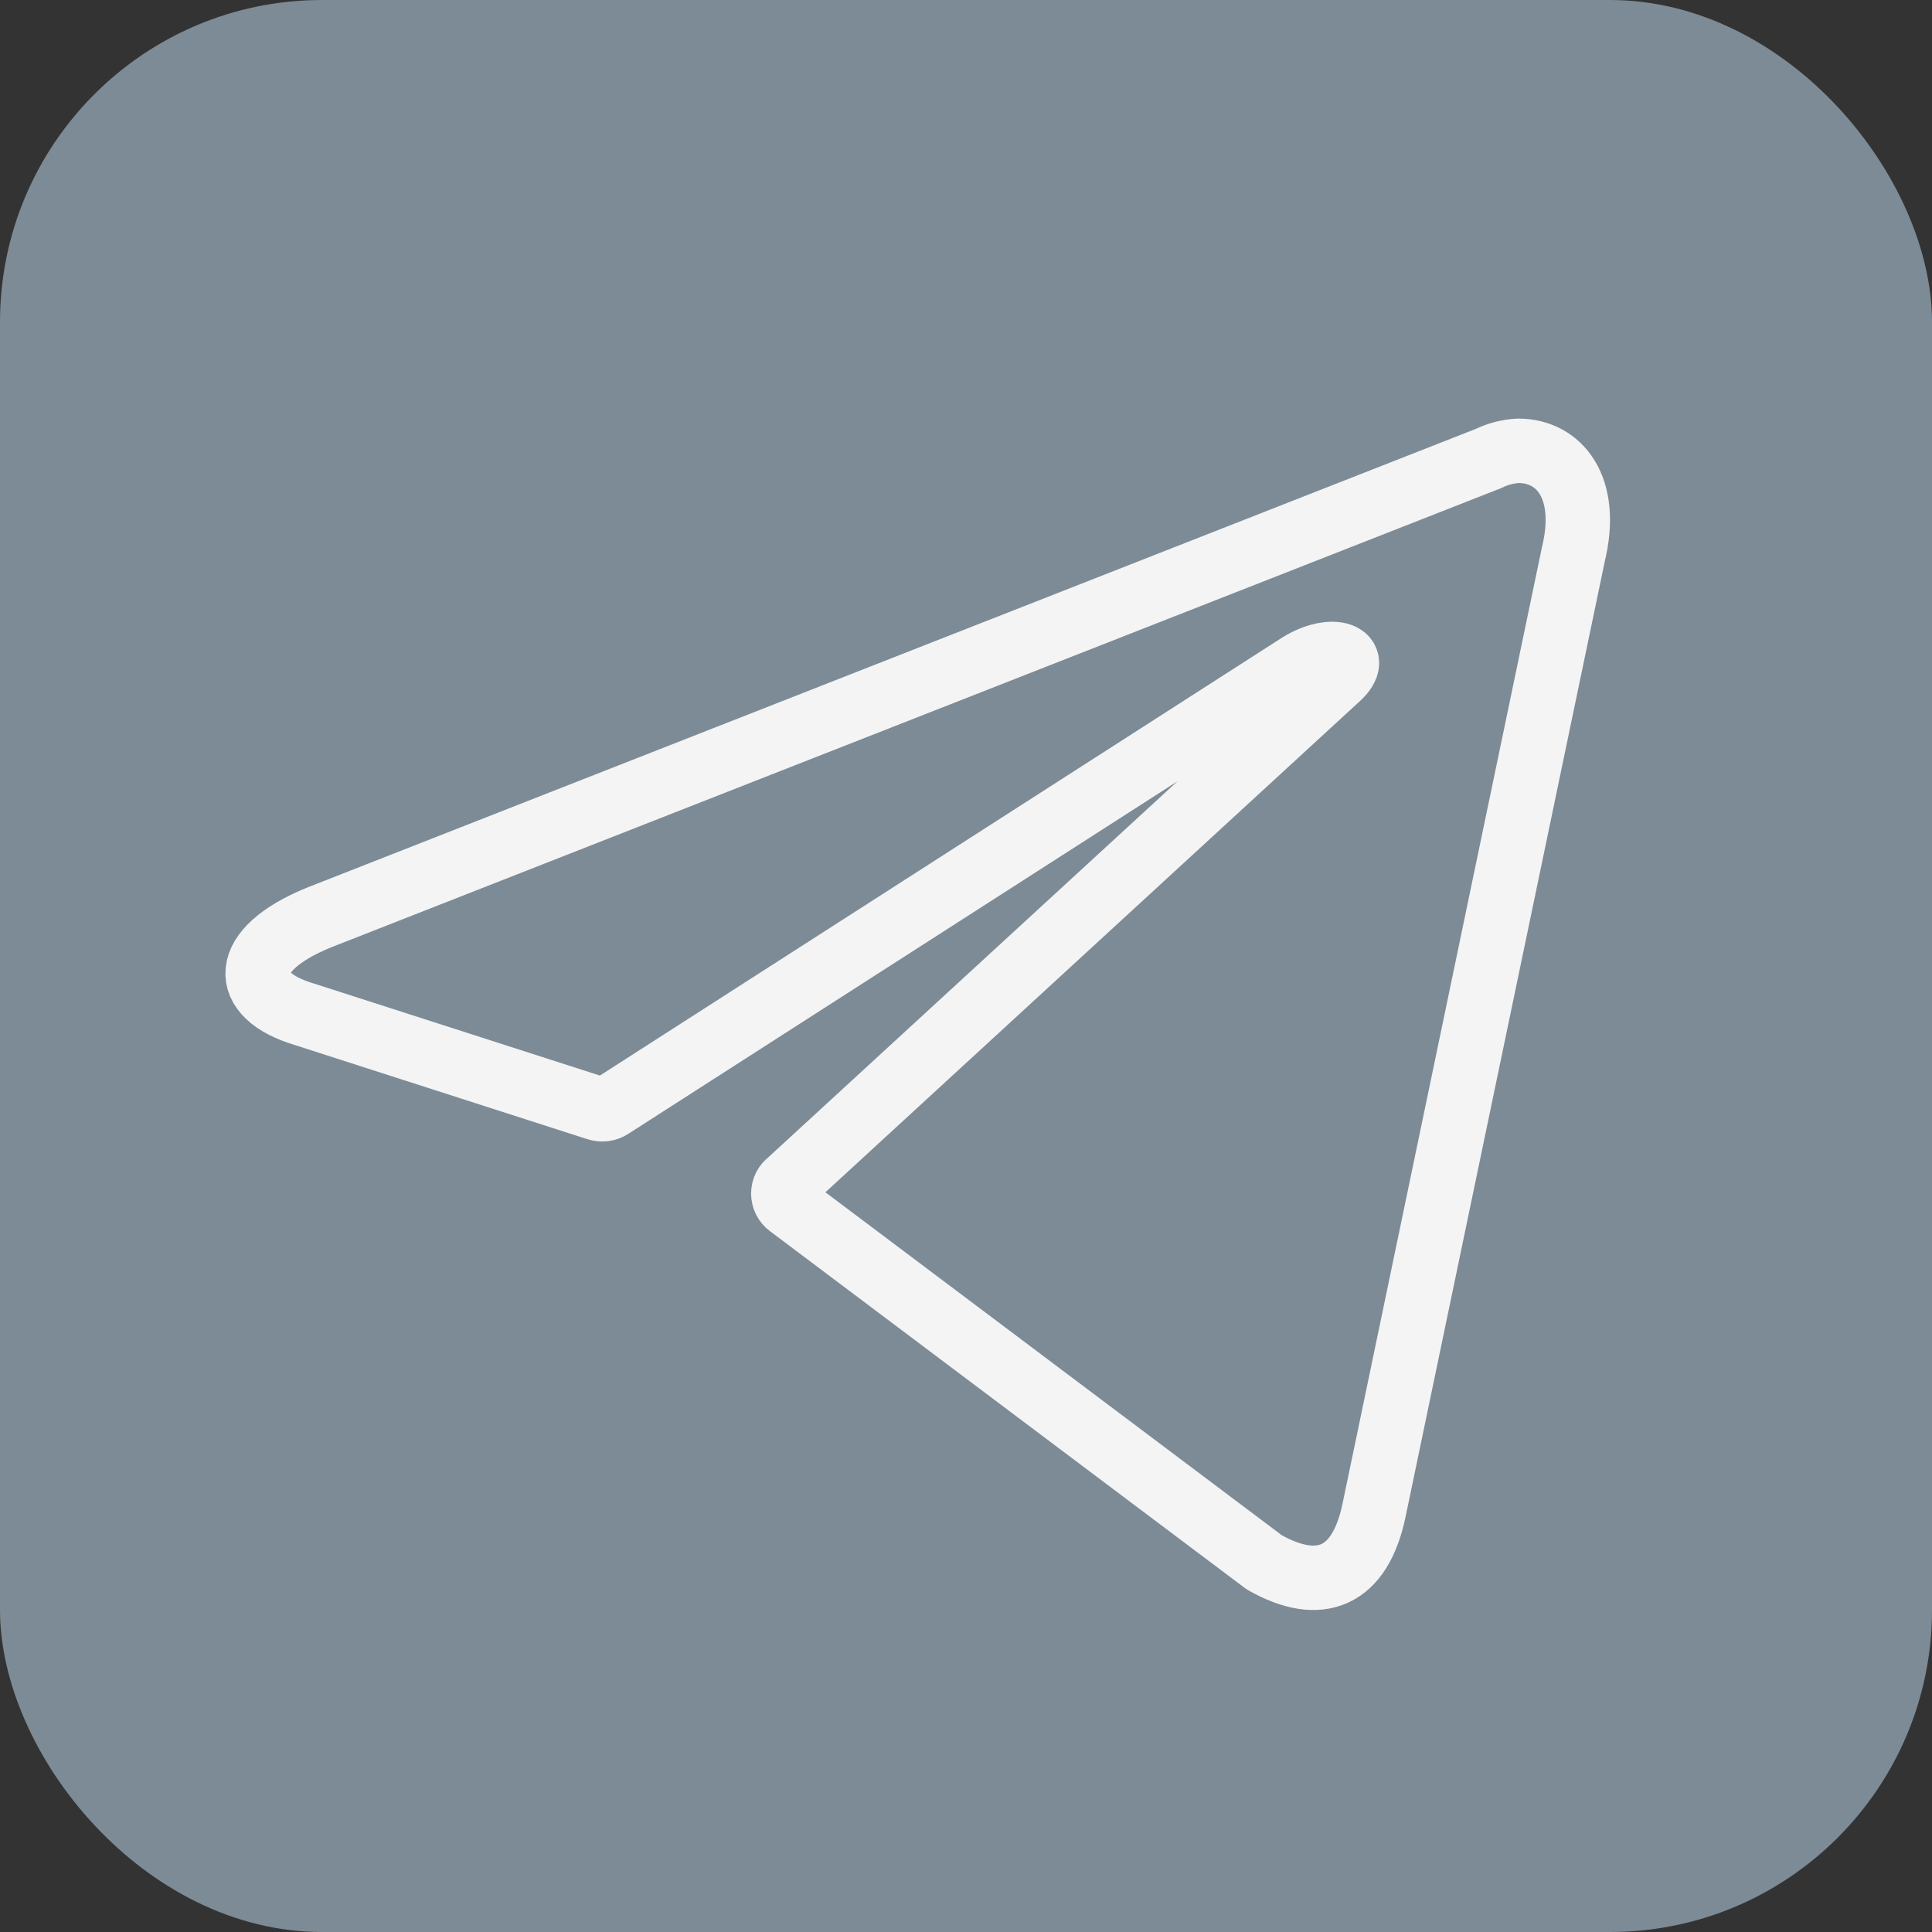 <?xml version="1.0" encoding="UTF-8"?> <svg xmlns="http://www.w3.org/2000/svg" width="60" height="60" viewBox="0 0 60 60" fill="none"><rect x="0" y="0" width="60" height="60" fill="#333333" stroke="none"/><rect width="60" height="60" rx="10" fill="#7C8B96"></rect><path d="M47.153 14C48.417 14 49.37 15.128 48.86 17.225L42.676 46.884C42.243 48.993 40.991 49.5 39.262 48.519L24.511 37.434C24.454 37.392 24.407 37.337 24.375 37.273C24.343 37.209 24.326 37.139 24.326 37.067C24.326 36.995 24.343 36.925 24.375 36.861C24.407 36.797 24.454 36.742 24.511 36.701L41.545 21.048C42.321 20.349 41.379 20.011 40.359 20.642L18.98 34.366C18.916 34.409 18.842 34.437 18.765 34.447C18.688 34.456 18.61 34.448 18.537 34.423L9.46 31.502C7.443 30.904 7.443 29.495 9.915 28.491L46.233 14.237C46.521 14.096 46.834 14.016 47.153 14Z" stroke="#F4F4F4" stroke-width="2" stroke-linecap="round" stroke-linejoin="round"></path></svg> 